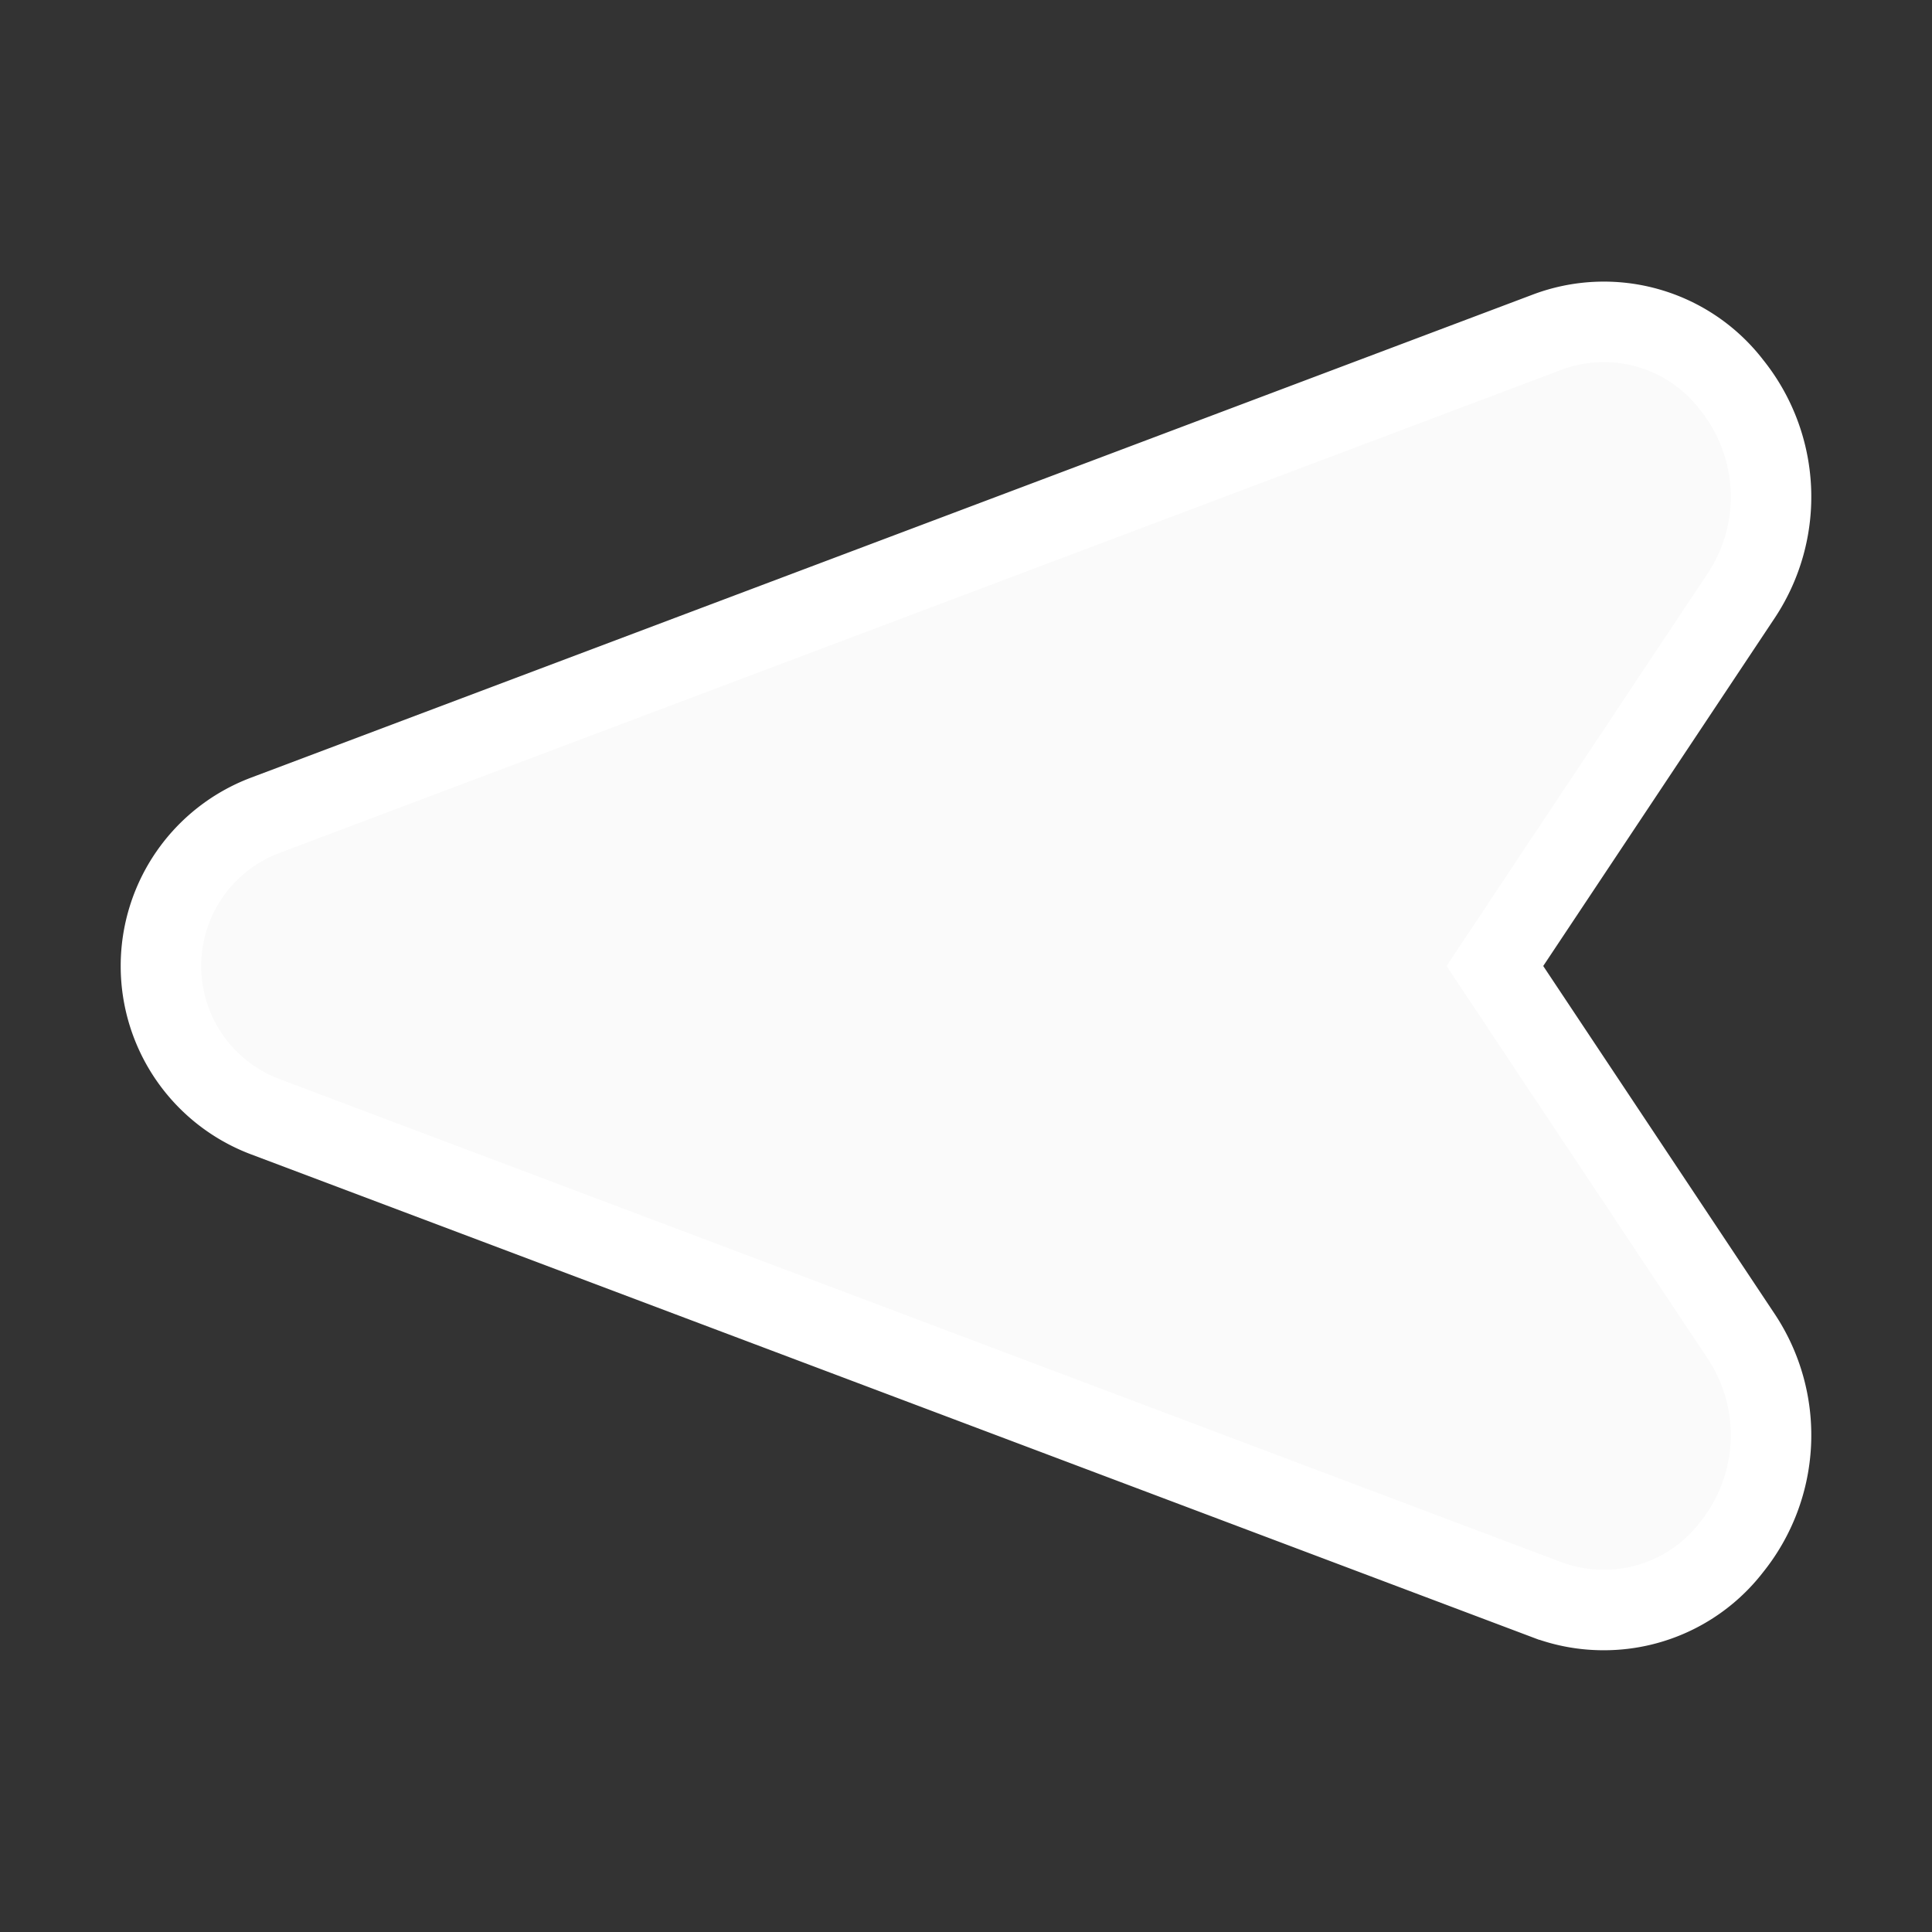 <!DOCTYPE svg PUBLIC "-//W3C//DTD SVG 1.1//EN" "http://www.w3.org/Graphics/SVG/1.1/DTD/svg11.dtd">
<!-- Uploaded to: SVG Repo, www.svgrepo.com, Transformed by: SVG Repo Mixer Tools -->
<svg fill="#ffffff" width="800px" height="800px" viewBox="0 0 24 24" id="cursor-left" data-name="Flat Color" xmlns="http://www.w3.org/2000/svg" class="icon flat-color" stroke="#ffffff">
<rect x="0" y="0" width="24" height="24" fill="#333333" stroke="none"/>
<g id="SVGRepo_bgCarrier" stroke-width="0"/>
<g id="SVGRepo_tracerCarrier" stroke-linecap="round" stroke-linejoin="round"/>
<g id="SVGRepo_iconCarrier">
<path id="primary" d="M18.57,12l3.06-4.6a2.22,2.22,0,0,0-.12-2.62,2,2,0,0,0-2.3-.65l-15.92,6a2,2,0,0,0,0,3.74l15.92,6a2,2,0,0,0,.72.13,2,2,0,0,0,1.58-.78,2.22,2.22,0,0,0,.12-2.62Z" style="fill: #fafafa;"/>
</g>
</svg>